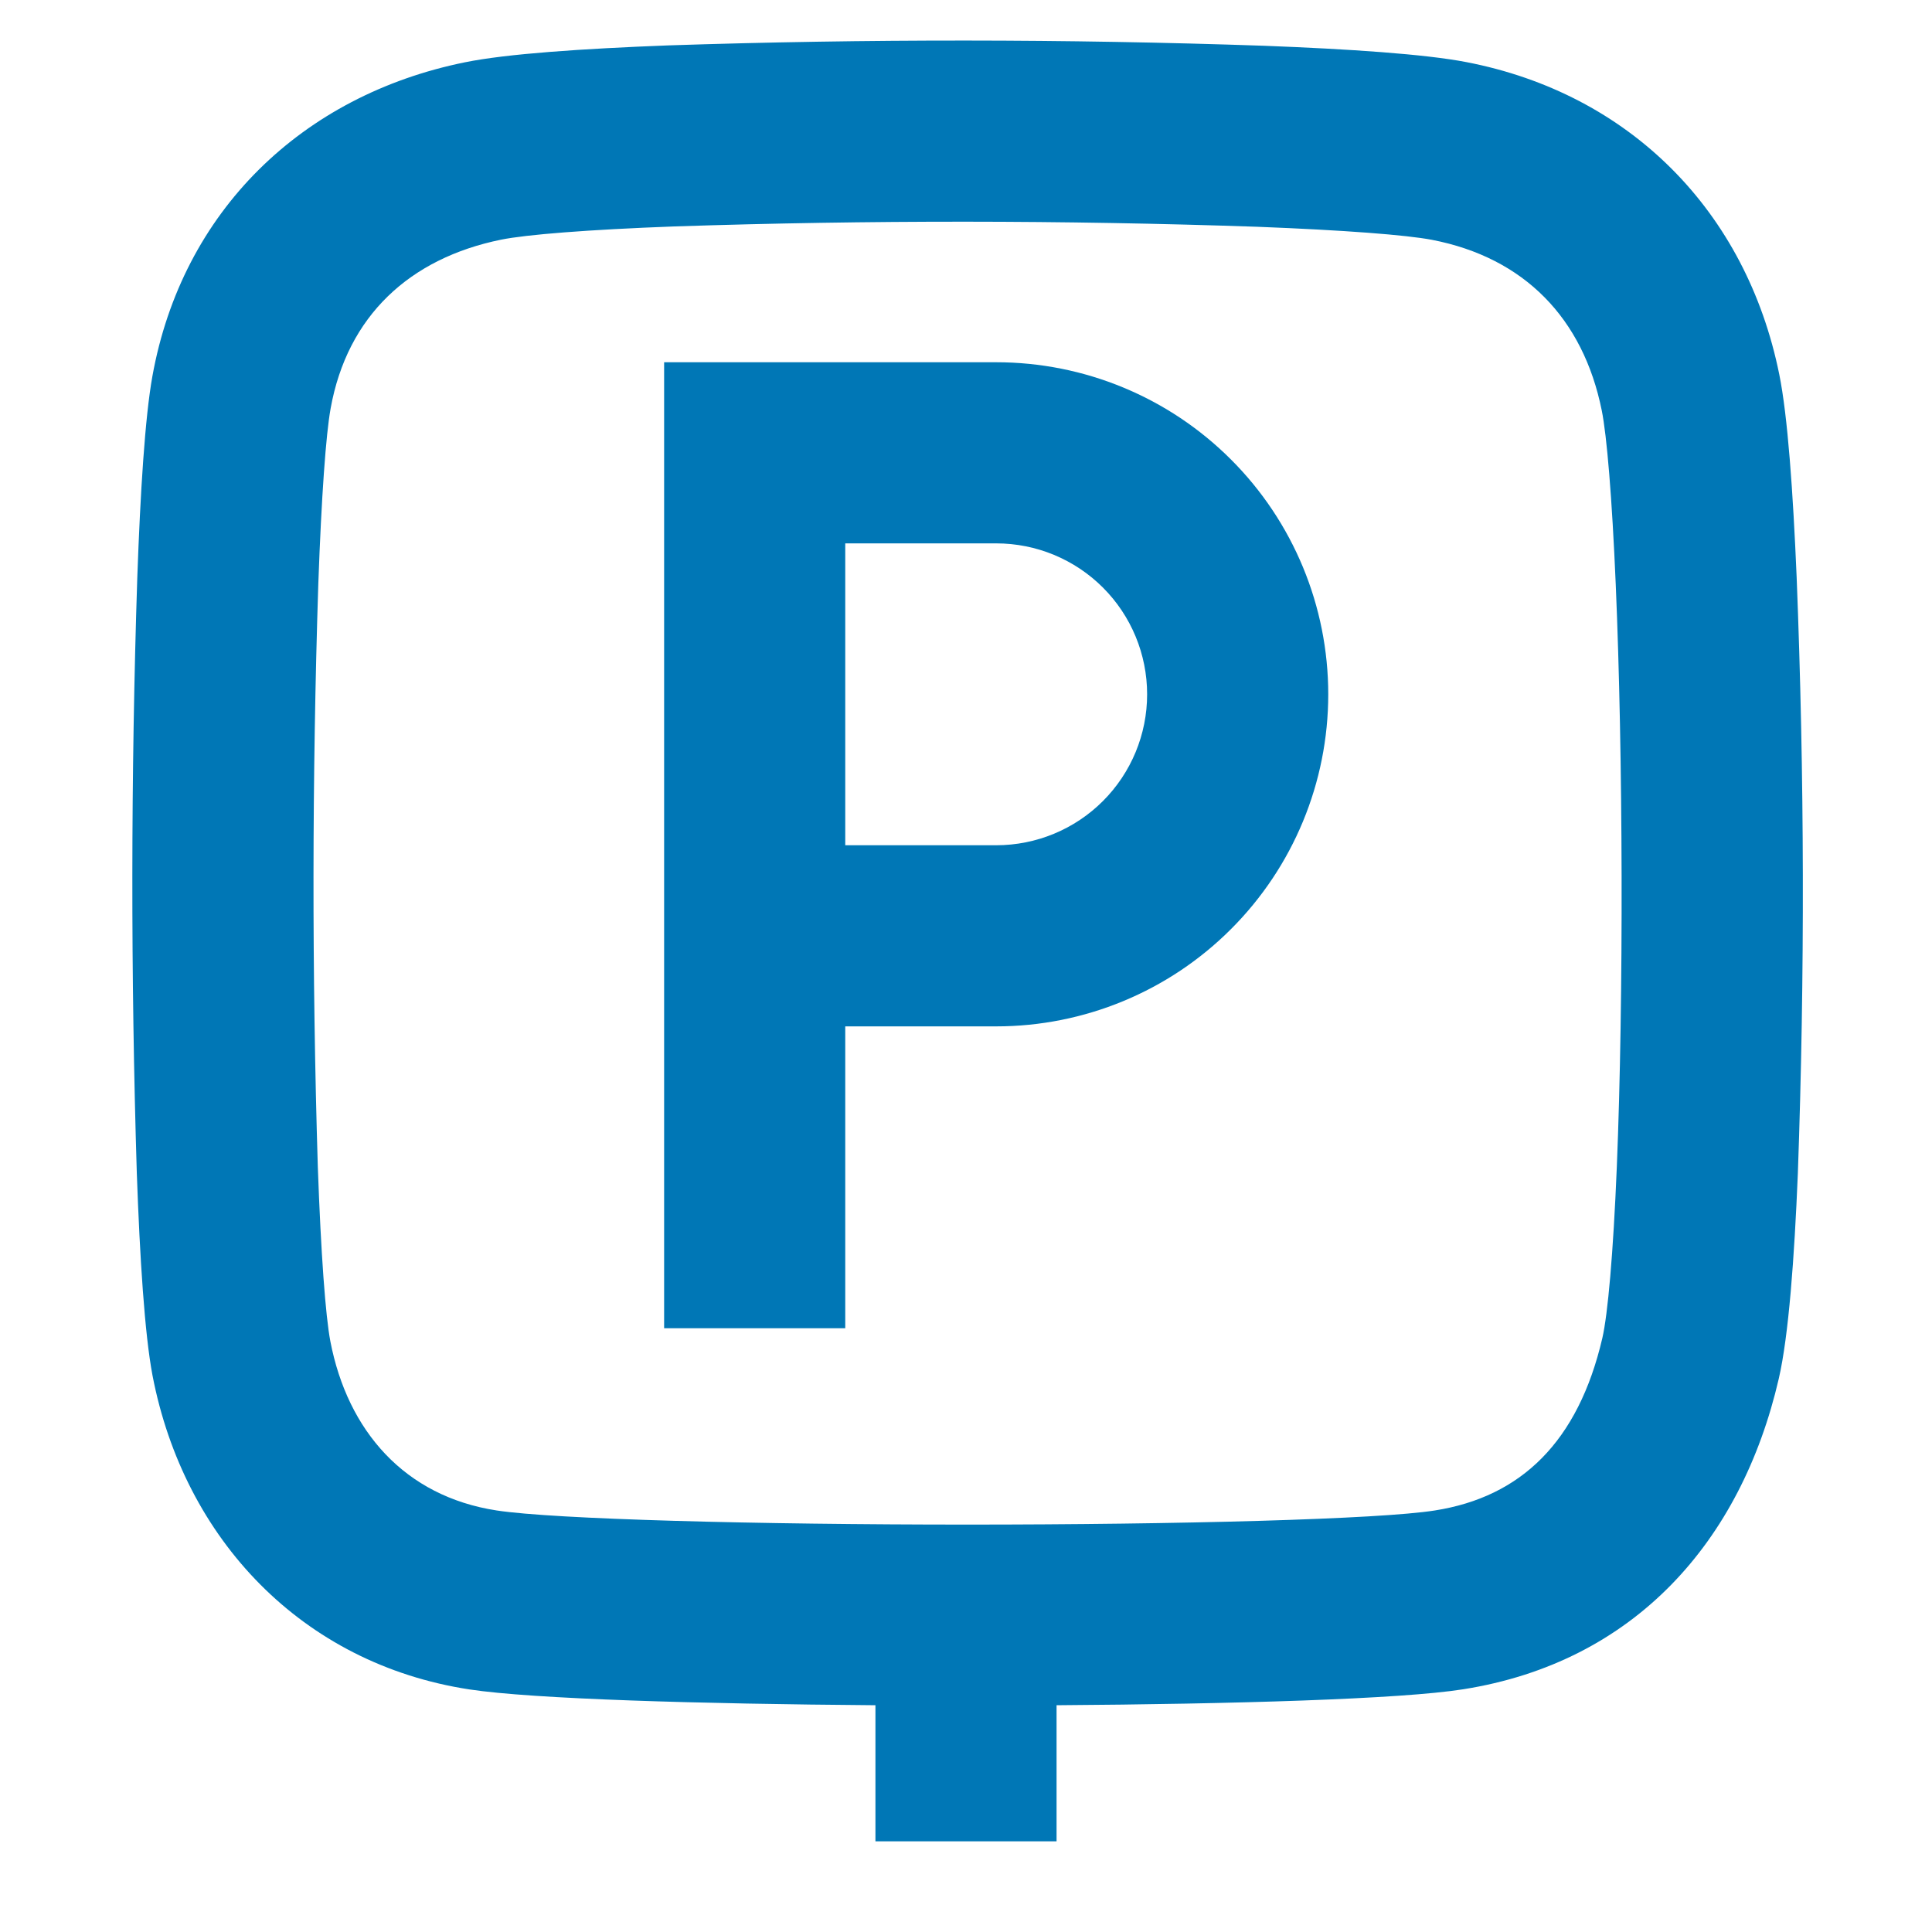 <svg width="32" height="32" viewBox="0 0 32 32" fill="none" xmlns="http://www.w3.org/2000/svg">
<path fill-rule="evenodd" clip-rule="evenodd" d="M11 6H16.5C17.959 6 19.358 6.579 20.389 7.611C21.421 8.642 22 10.041 22 11.5C22 12.959 21.421 14.358 20.389 15.389C19.358 16.421 17.959 17 16.5 17H14V22H11V6ZM14 14H16.5C17.163 14 17.799 13.737 18.268 13.268C18.737 12.799 19 12.163 19 11.5C19 10.837 18.737 10.201 18.268 9.732C17.799 9.263 17.163 9 16.5 9H14V14Z" fill="#0077B6"/>
<path fill-rule="evenodd" clip-rule="evenodd" d="M24.284 1.028C23.6 0.896 22.348 0.812 20.936 0.758C17.646 0.645 14.354 0.643 11.064 0.752C9.656 0.806 8.394 0.89 7.7 1.032C5 1.58 3.016 3.5 2.524 6.232C2.402 6.908 2.324 8.152 2.274 9.566C2.167 12.853 2.165 16.143 2.266 19.43C2.316 20.84 2.396 22.096 2.526 22.782C3.048 25.496 5.006 27.558 7.774 27.982C8.826 28.142 11.594 28.222 14.5 28.244V30.498H17.5V28.244C20.418 28.224 23.2 28.144 24.234 27.98C27.07 27.532 28.838 25.534 29.462 22.836C29.626 22.124 29.72 20.842 29.778 19.438C29.895 16.145 29.888 12.849 29.758 9.556C29.698 8.146 29.61 6.888 29.47 6.2C28.924 3.5 26.996 1.55 24.284 1.028ZM8.298 3.97C8.71 3.886 9.724 3.804 11.178 3.75C14.392 3.644 17.608 3.646 20.822 3.756C22.274 3.812 23.296 3.892 23.716 3.972C25.25 4.268 26.222 5.274 26.53 6.798C26.614 7.214 26.7 8.234 26.762 9.686C26.882 12.498 26.894 16.51 26.78 19.318C26.72 20.774 26.63 21.77 26.54 22.162C26.14 23.882 25.192 24.794 23.766 25.018C22.846 25.164 19.534 25.252 16.024 25.252C12.518 25.252 9.184 25.164 8.226 25.018C6.702 24.784 5.758 23.7 5.472 22.218C5.392 21.798 5.316 20.778 5.264 19.326C5.166 16.11 5.169 12.892 5.272 9.676C5.324 8.226 5.398 7.196 5.476 6.766C5.752 5.23 6.788 4.278 8.298 3.97Z" fill="#0077B6"/>
</svg>
